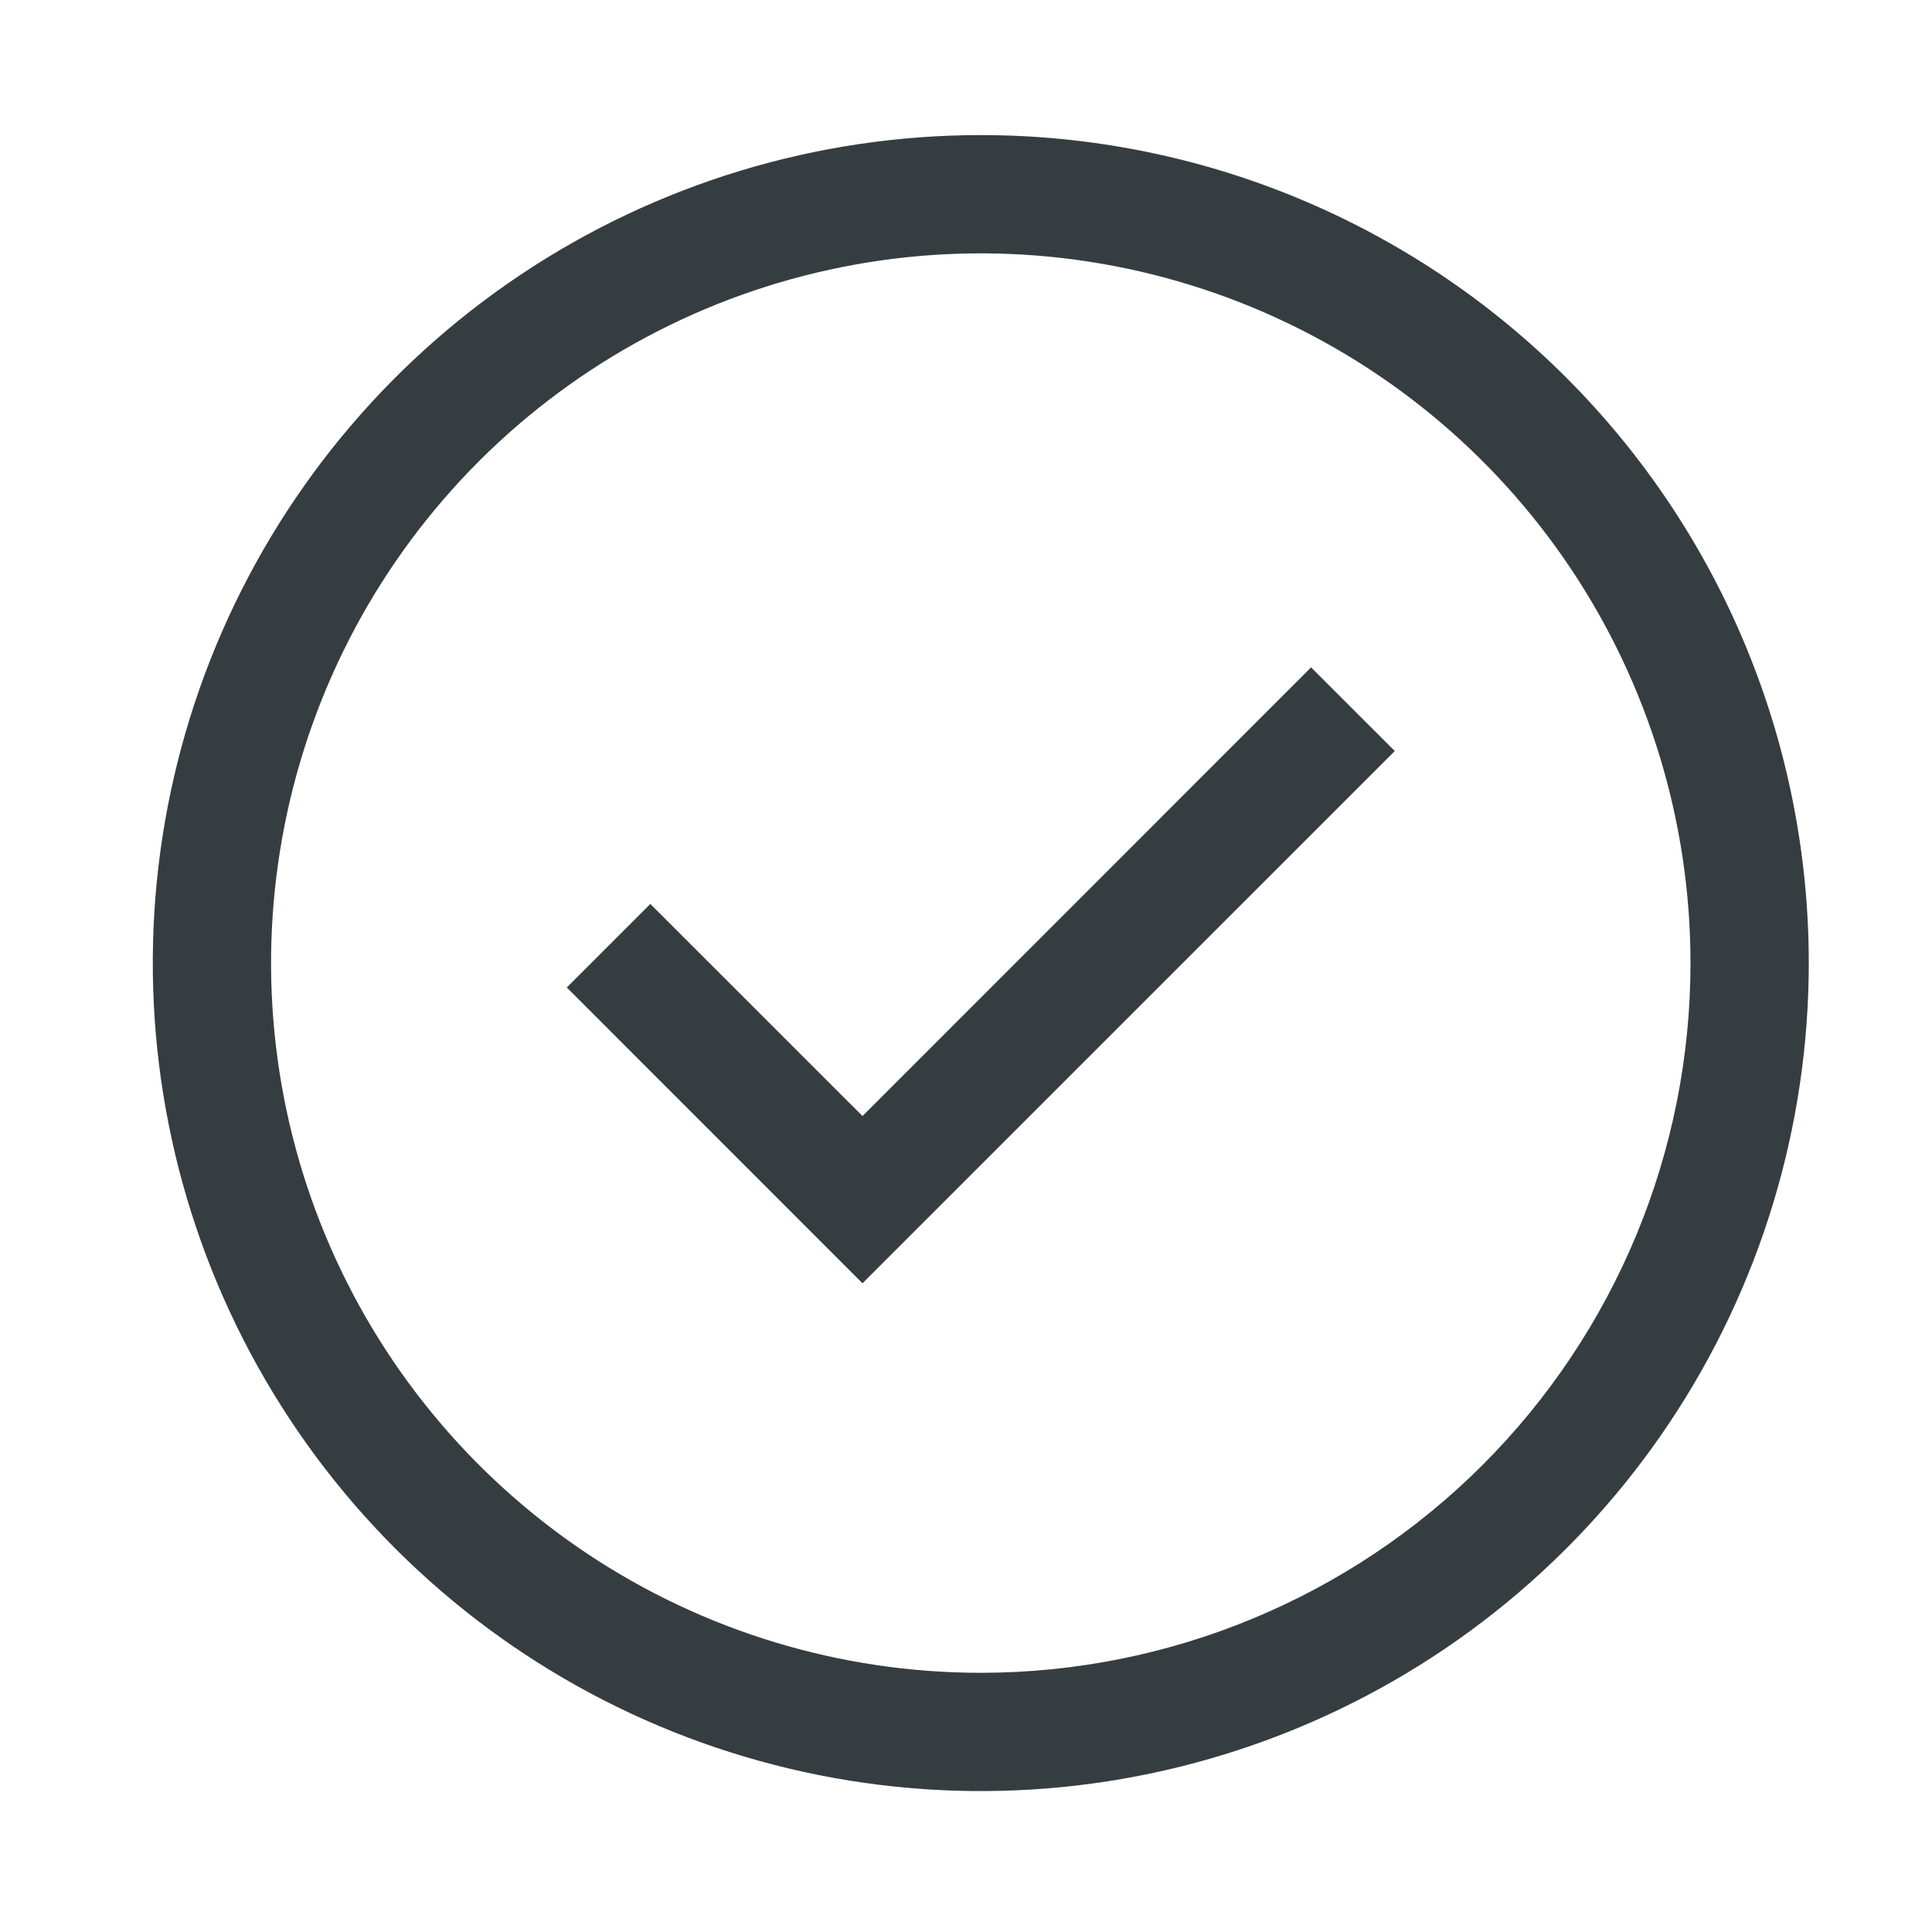 <svg xmlns="http://www.w3.org/2000/svg" fill="none" viewBox="0 0 49 49" height="49" width="49">
<g id="carbon:checkmark-outline">
<path fill="#363D41" d="M21.875 32.547L14.375 25.045L16.494 22.926L21.875 28.305L33.252 16.926L35.375 19.048L21.875 32.547Z" id="Vector"></path>
<path fill="#363D41" d="M24.875 3.426C20.722 3.426 16.662 4.657 13.208 6.965C9.755 9.272 7.063 12.552 5.474 16.389C3.884 20.227 3.468 24.449 4.279 28.523C5.089 32.596 7.089 36.338 10.026 39.275C12.963 42.212 16.704 44.212 20.778 45.022C24.852 45.833 29.074 45.417 32.911 43.827C36.749 42.238 40.028 39.546 42.336 36.093C44.643 32.639 45.875 28.579 45.875 24.426C45.875 18.856 43.663 13.515 39.724 9.577C35.786 5.638 30.445 3.426 24.875 3.426ZM24.875 42.426C21.315 42.426 17.835 41.37 14.875 39.392C11.915 37.414 9.608 34.603 8.245 31.314C6.883 28.025 6.526 24.406 7.221 20.914C7.915 17.422 9.63 14.215 12.147 11.698C14.664 9.181 17.872 7.466 21.363 6.772C24.855 6.077 28.474 6.434 31.763 7.796C35.052 9.158 37.864 11.465 39.842 14.425C41.819 17.386 42.875 20.866 42.875 24.426C42.875 29.2 40.979 33.778 37.603 37.154C34.227 40.529 29.649 42.426 24.875 42.426Z" id="Vector_2"></path>
</g>
</svg>
